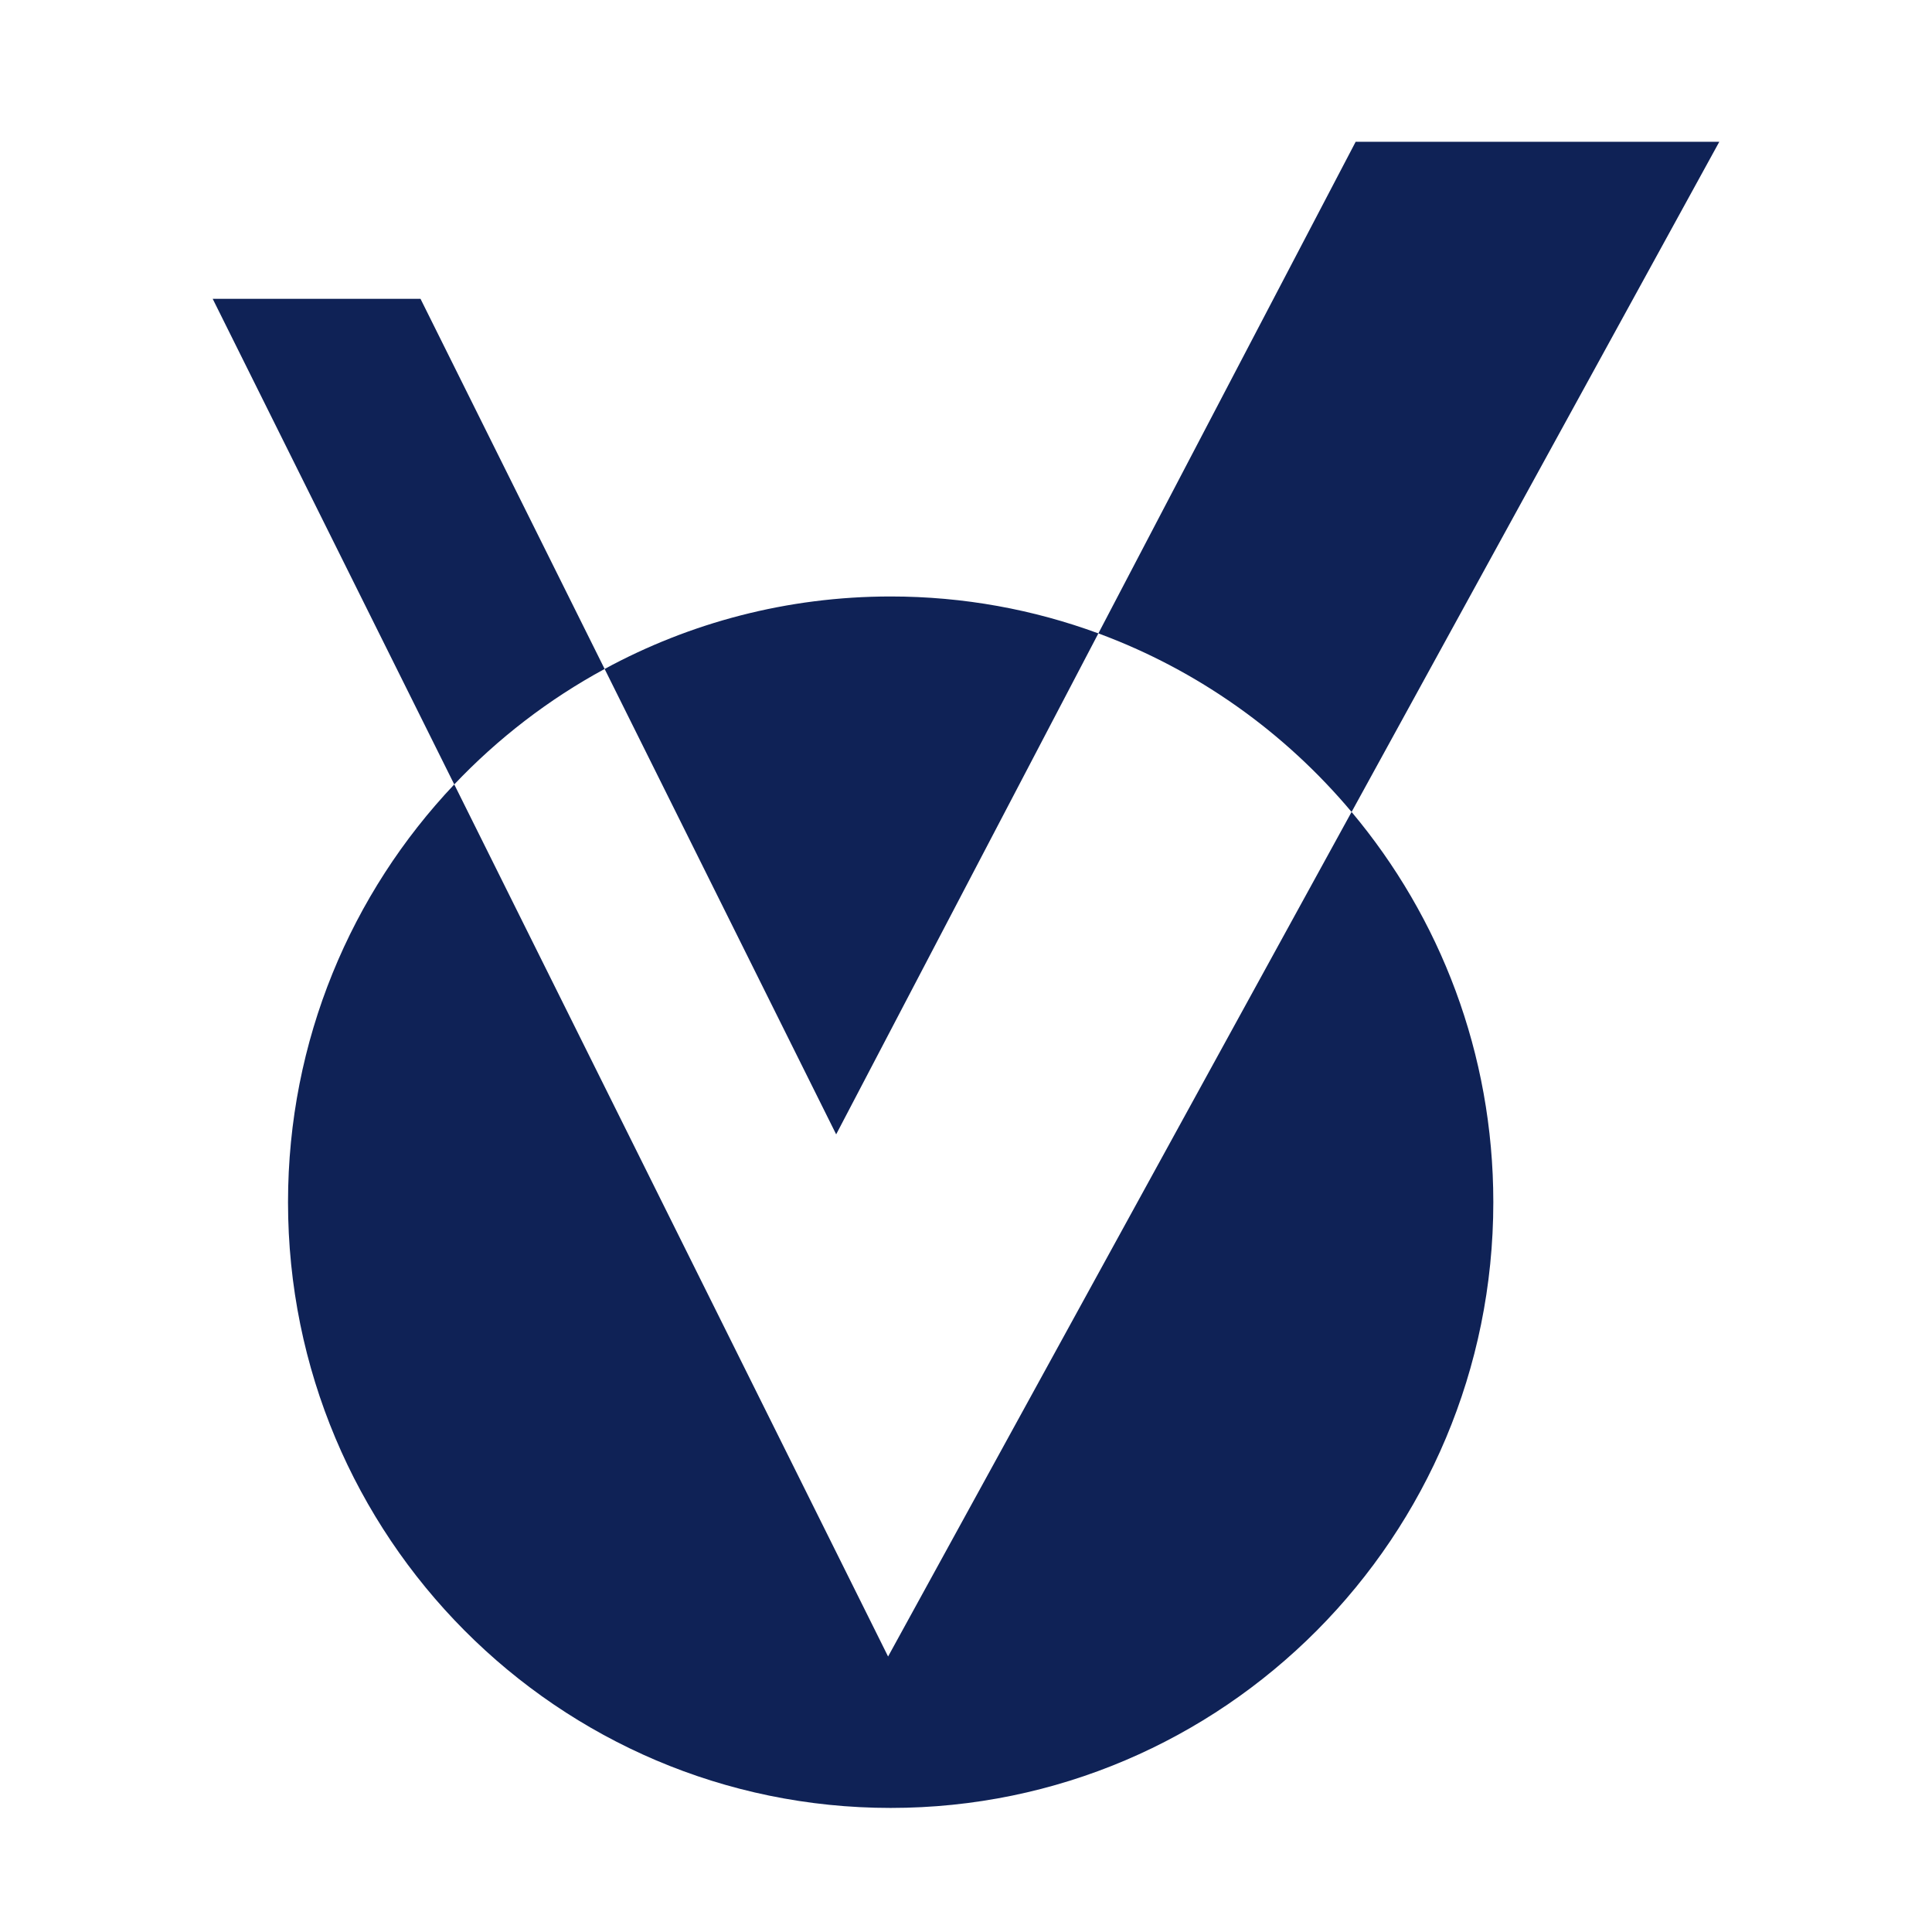 <svg width="64" height="64" viewBox="0 0 64 64" fill="none" xmlns="http://www.w3.org/2000/svg">
<path d="M49.468 39.825C49.468 50.907 40.531 59.89 29.505 59.89C18.479 59.89 9.541 50.907 9.541 39.825C9.541 34.461 11.636 29.588 15.048 25.985L29.419 54.874L44.773 26.897C47.703 30.388 49.468 34.899 49.468 39.825Z" fill="#0F2256"/>
<path d="M36.385 20.982L27.699 37.577L20.029 22.16C22.848 20.629 26.076 19.759 29.505 19.759C31.922 19.759 34.24 20.192 36.385 20.982Z" fill="#0F2256"/>
<path d="M20.029 22.16C18.172 23.167 16.491 24.463 15.048 25.985L7.046 9.899H13.93L20.029 22.16Z" fill="#0F2256"/>
<path d="M56.954 4.697L44.773 26.897C42.556 24.255 39.675 22.197 36.385 20.982L44.908 4.697H56.954Z" fill="#0F2256"/>
</svg>
